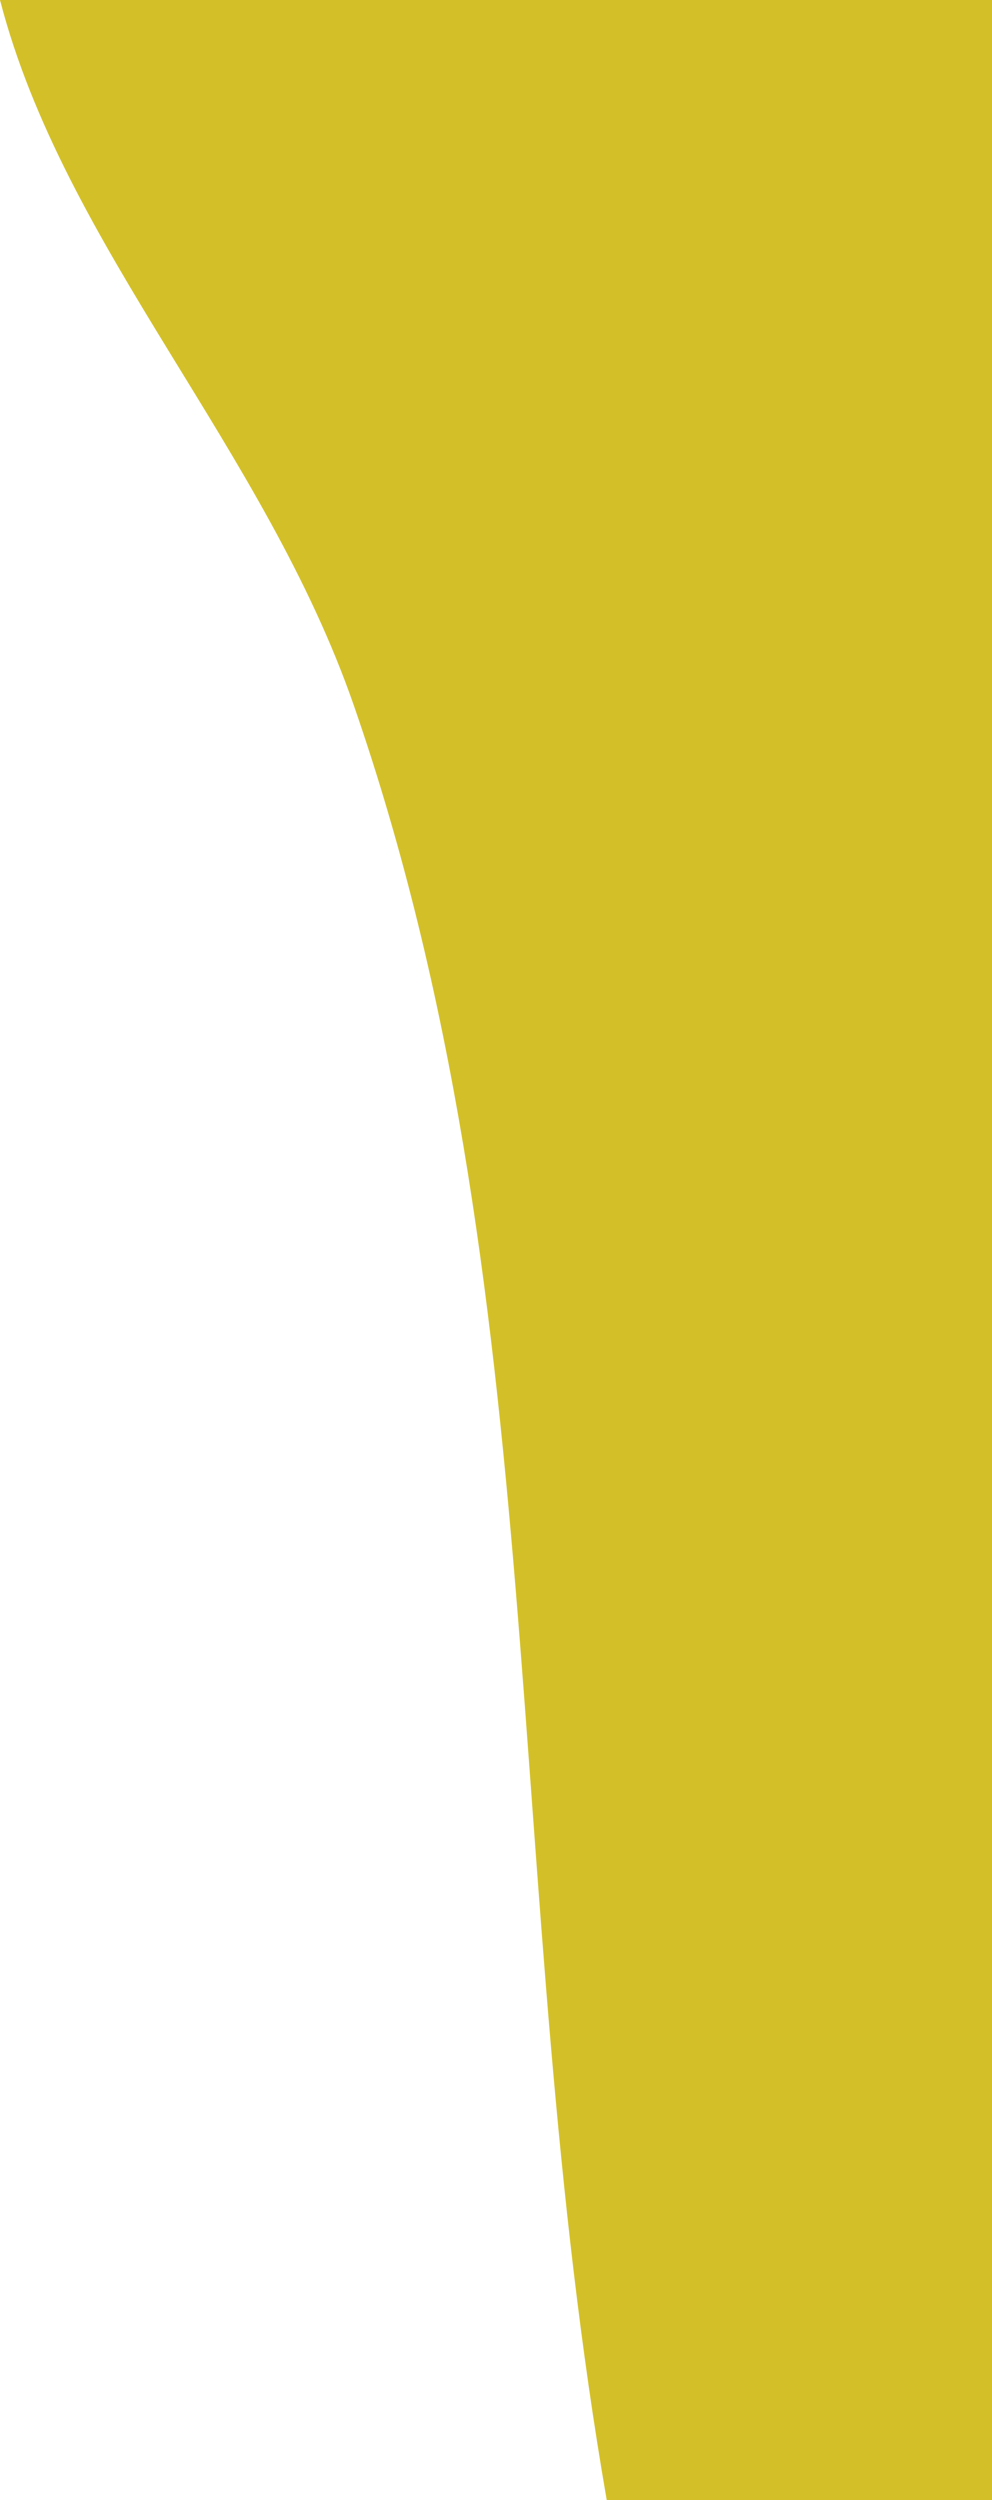 <?xml version="1.0" encoding="utf-8"?>
<!-- Generator: Adobe Illustrator 16.0.0, SVG Export Plug-In . SVG Version: 6.00 Build 0)  -->
<!DOCTYPE svg PUBLIC "-//W3C//DTD SVG 1.1//EN" "http://www.w3.org/Graphics/SVG/1.1/DTD/svg11.dtd">
<svg version="1.1" id="Layer_1" xmlns="http://www.w3.org/2000/svg" xmlns:xlink="http://www.w3.org/1999/xlink" x="0px" y="0px"
	 width="27px" height="68px" viewBox="0 0 27 68" enable-background="new 0 0 27 68" xml:space="preserve">
<path fill="#D3C029" d="M27,68H16.514c-2.89-16.643-1.417-33.035-6.878-48.797C7.206,12.189,1.75,6.744,0,0h27v0.421l0,0V68L27,68z"
	/>
</svg>
